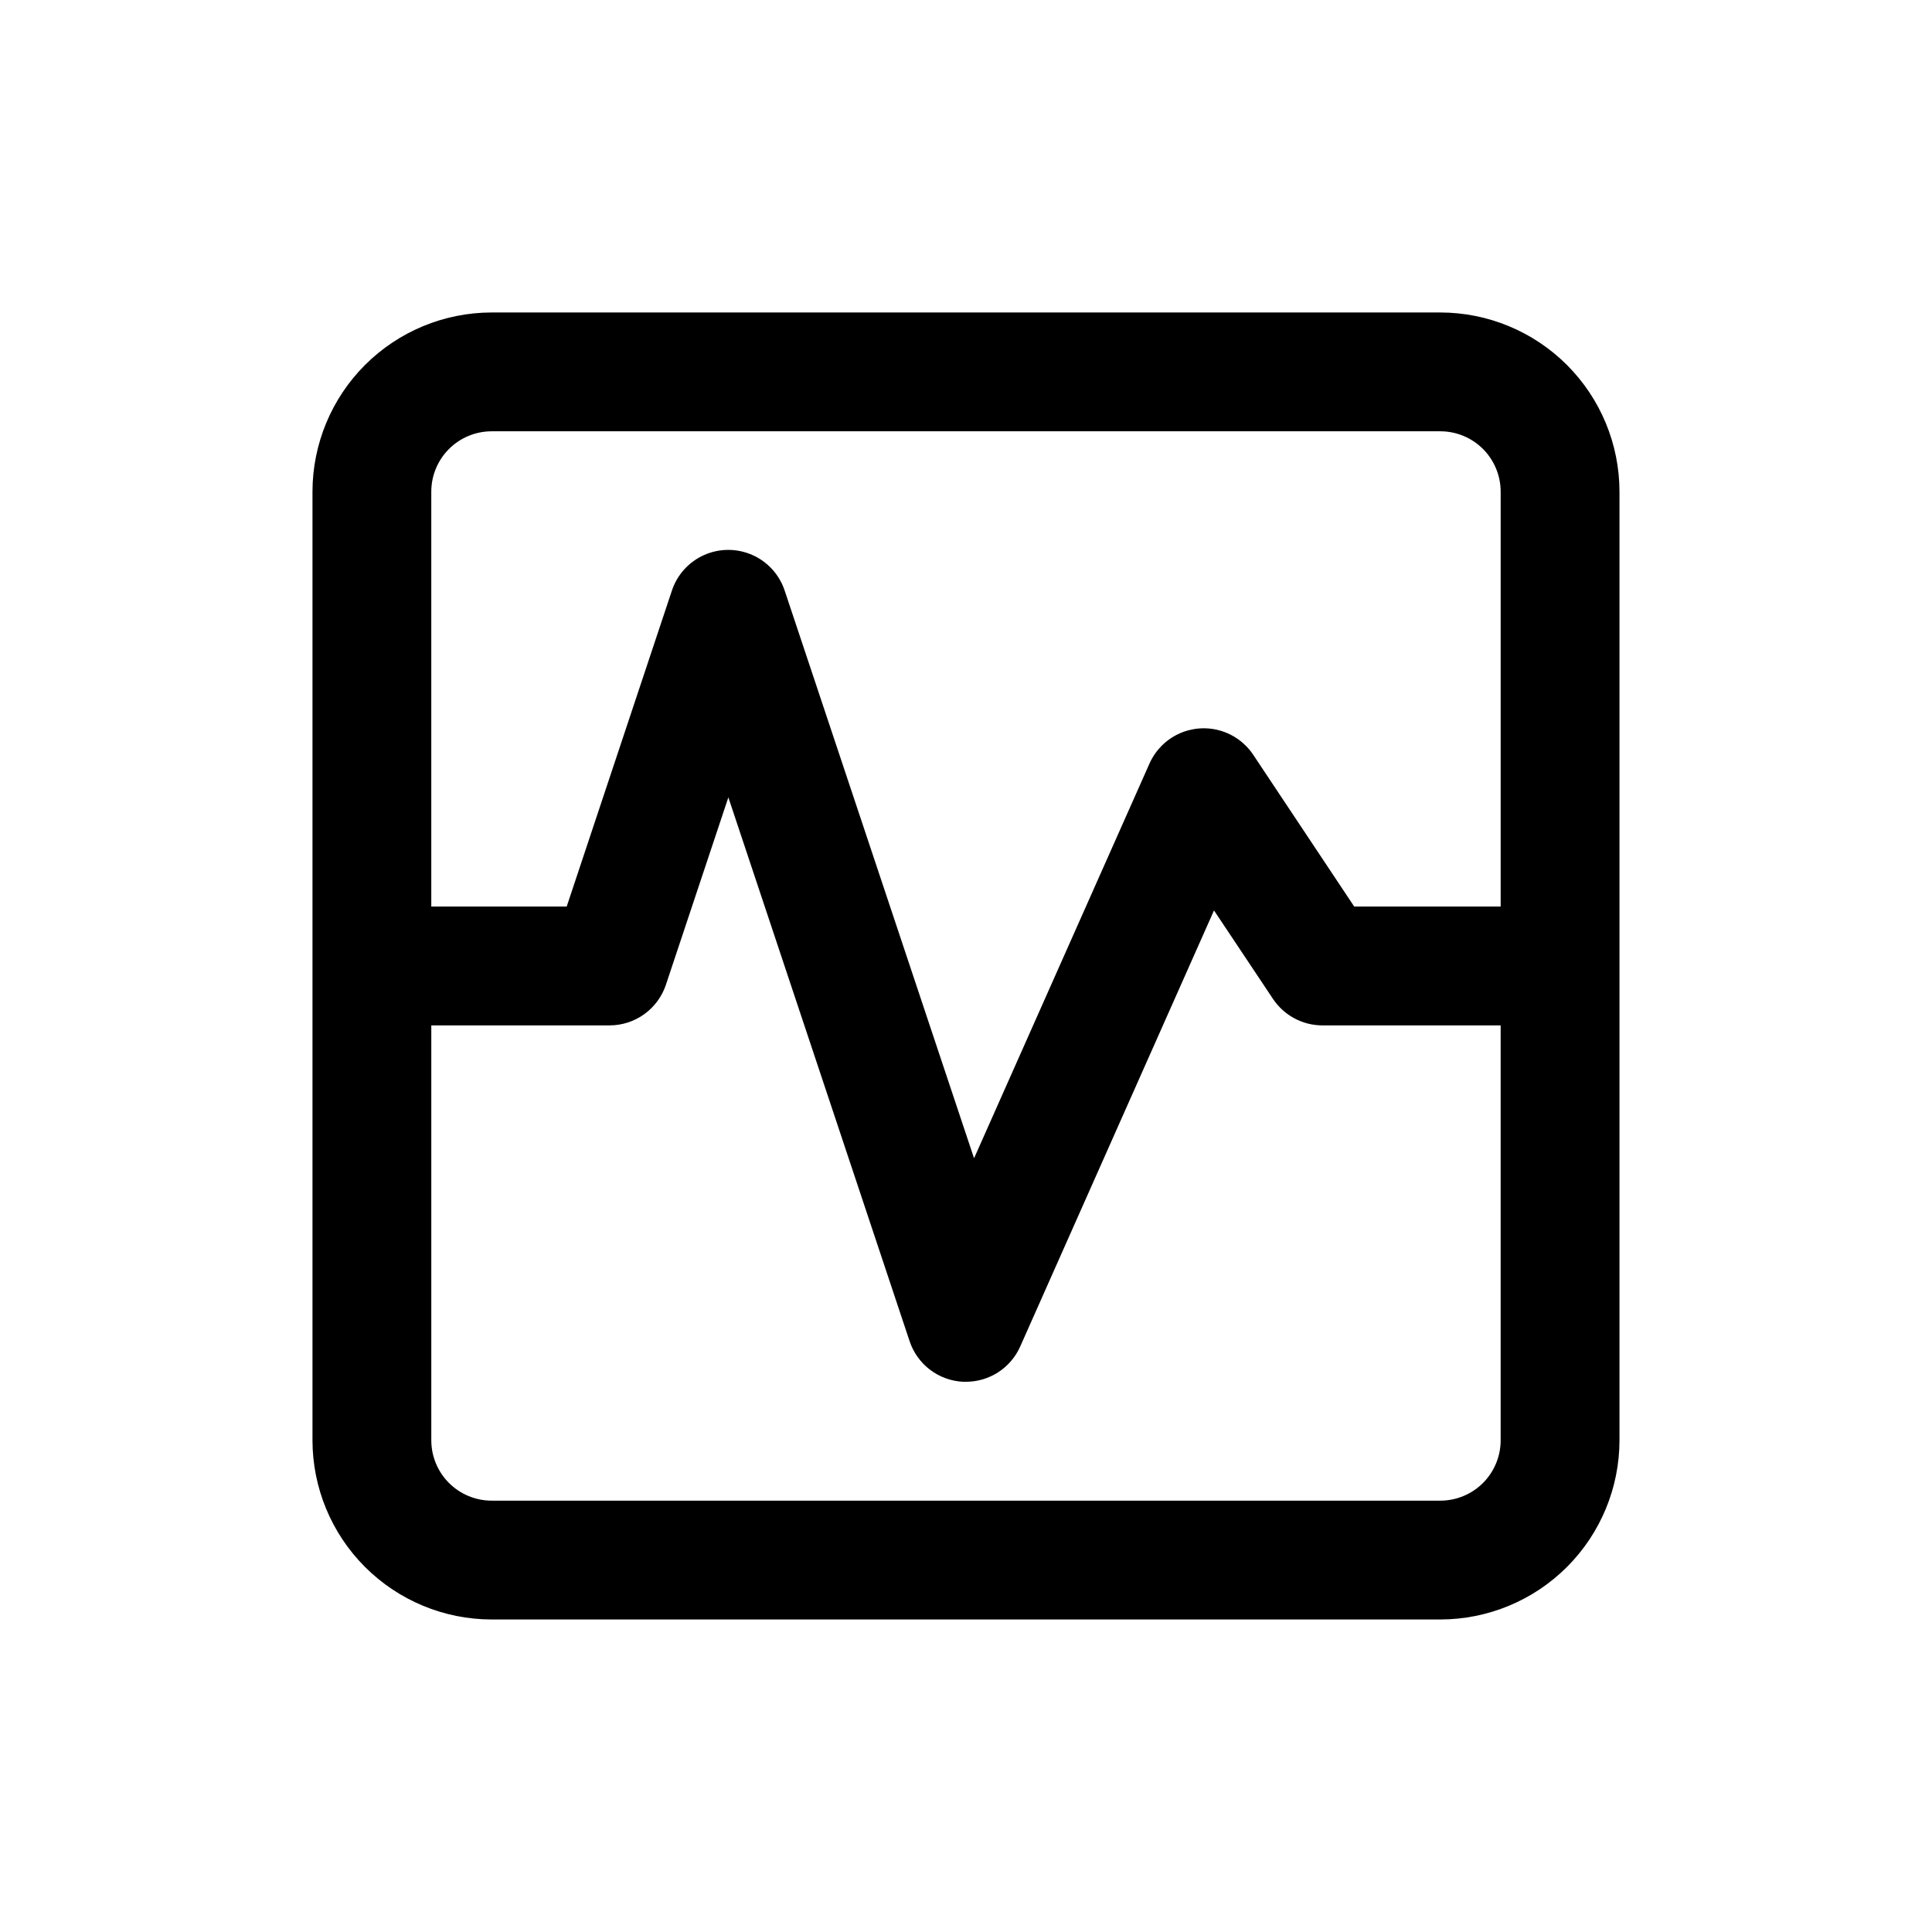 <?xml version="1.0" encoding="UTF-8"?>
<!-- Uploaded to: SVG Repo, www.svgrepo.com, Generator: SVG Repo Mixer Tools -->
<svg fill="#000000" width="800px" height="800px" version="1.1" viewBox="144 144 512 512" xmlns="http://www.w3.org/2000/svg">
 <path d="m525.71 226.81h-251.43c-12.586 0.016-24.652 5.019-33.551 13.918-8.898 8.898-13.902 20.965-13.918 33.551v251.43c0.016 12.586 5.019 24.652 13.918 33.551 8.898 8.898 20.965 13.906 33.551 13.918h251.43c12.586-0.012 24.652-5.019 33.551-13.918s13.906-20.965 13.918-33.551v-251.43c-0.012-12.586-5.019-24.652-13.918-33.551-8.898-8.898-20.965-13.902-33.551-13.918zm-251.43 31.488h251.43c4.238 0.004 8.301 1.691 11.297 4.688 2.992 2.996 4.68 7.059 4.684 11.293v109.97h-38.809l-26.766-40.227c-2.094-3.141-5.246-5.426-8.883-6.438-3.637-1.016-7.519-0.684-10.934 0.926-3.414 1.609-6.137 4.394-7.672 7.844l-46.492 104.6-50.176-150.4c-1.391-4.227-4.504-7.668-8.57-9.473-4.066-1.805-8.707-1.805-12.773 0-4.07 1.805-7.184 5.246-8.57 9.473l-27.867 83.695h-35.883v-109.97c0.004-4.234 1.691-8.297 4.688-11.293 2.996-2.996 7.059-4.684 11.293-4.688zm251.43 283.39h-251.43c-4.234-0.004-8.297-1.691-11.293-4.684-2.996-2.996-4.684-7.059-4.688-11.297v-109.97h47.234c3.305 0 6.527-1.039 9.207-2.973 2.684-1.934 4.688-4.66 5.734-7.797l16.547-49.656 48.035 144.12c1 3.012 2.891 5.652 5.418 7.57 2.531 1.918 5.578 3.027 8.75 3.184h0.773c3.043-0.004 6.019-0.887 8.57-2.547 2.551-1.66 4.566-4.023 5.801-6.805l51.355-115.56 15.617 23.426h0.004c2.918 4.394 7.84 7.039 13.113 7.039h47.23v109.97h0.004c-0.004 4.238-1.691 8.301-4.684 11.297-2.996 2.992-7.059 4.68-11.297 4.684z"/>
</svg>